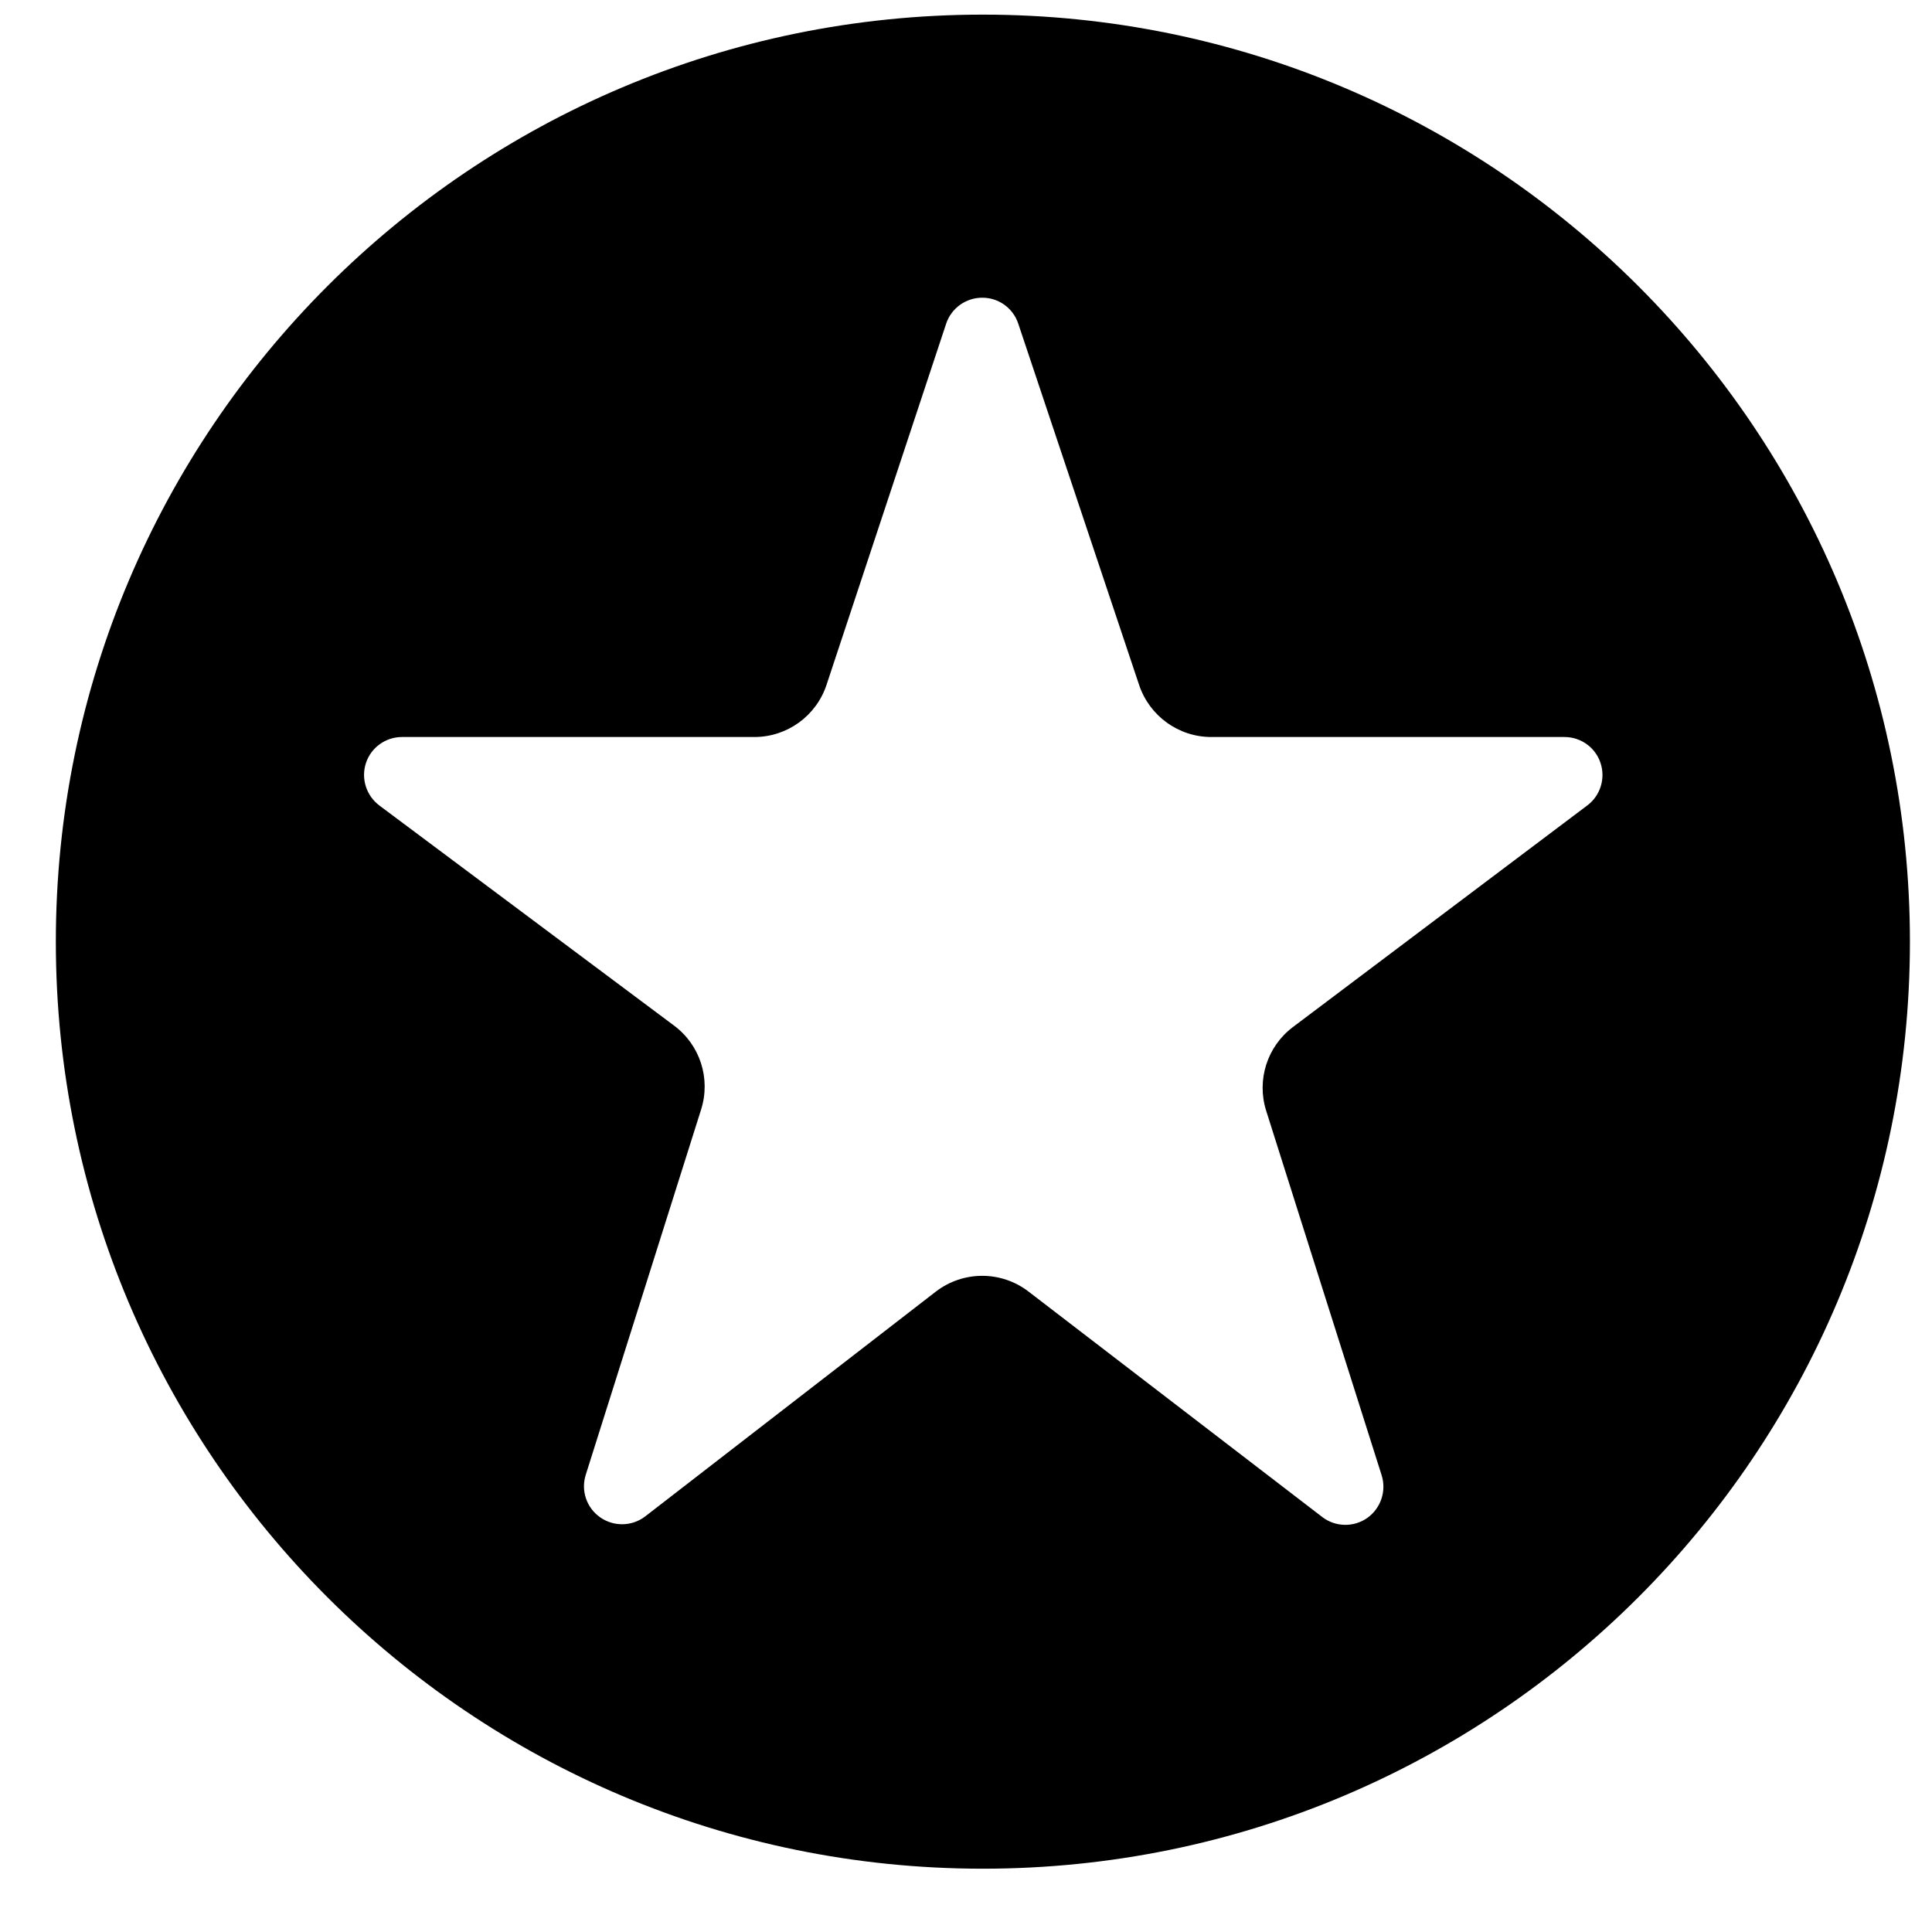 <svg width="21" height="21" viewBox="0 0 21 21" fill="none" xmlns="http://www.w3.org/2000/svg">
<path d="M0.607 10.236C0.607 15.801 5.119 20.312 10.683 20.312C16.249 20.312 20.76 15.801 20.76 10.236C20.76 4.671 16.249 0.159 10.683 0.159C5.119 0.159 0.607 4.671 0.607 10.236ZM7.621 12.059C7.727 11.723 7.609 11.358 7.327 11.148C6.581 10.591 5.111 9.493 4.123 8.755C3.981 8.648 3.922 8.462 3.978 8.293C4.034 8.124 4.192 8.011 4.37 8.011H8.2C8.556 8.011 8.872 7.782 8.984 7.444C9.286 6.532 9.886 4.72 10.284 3.519C10.34 3.35 10.498 3.236 10.676 3.236C10.854 3.235 11.012 3.349 11.068 3.518C11.47 4.72 12.077 6.535 12.382 7.446C12.495 7.783 12.811 8.011 13.166 8.011C14.072 8.011 15.817 8.011 17.005 8.011C17.183 8.011 17.341 8.124 17.397 8.293C17.453 8.461 17.396 8.647 17.254 8.754C16.269 9.496 14.798 10.604 14.053 11.164C13.773 11.375 13.657 11.74 13.763 12.074C14.05 12.983 14.628 14.805 15.018 16.036C15.072 16.208 15.008 16.396 14.861 16.5C14.713 16.603 14.515 16.599 14.372 16.489C13.382 15.729 11.937 14.62 11.18 14.039C10.882 13.81 10.468 13.811 10.171 14.04C9.421 14.62 7.995 15.723 7.014 16.482C6.871 16.592 6.673 16.597 6.524 16.493C6.376 16.39 6.312 16.203 6.367 16.03C6.757 14.796 7.333 12.97 7.621 12.059Z" fill="black"/>
</svg>
